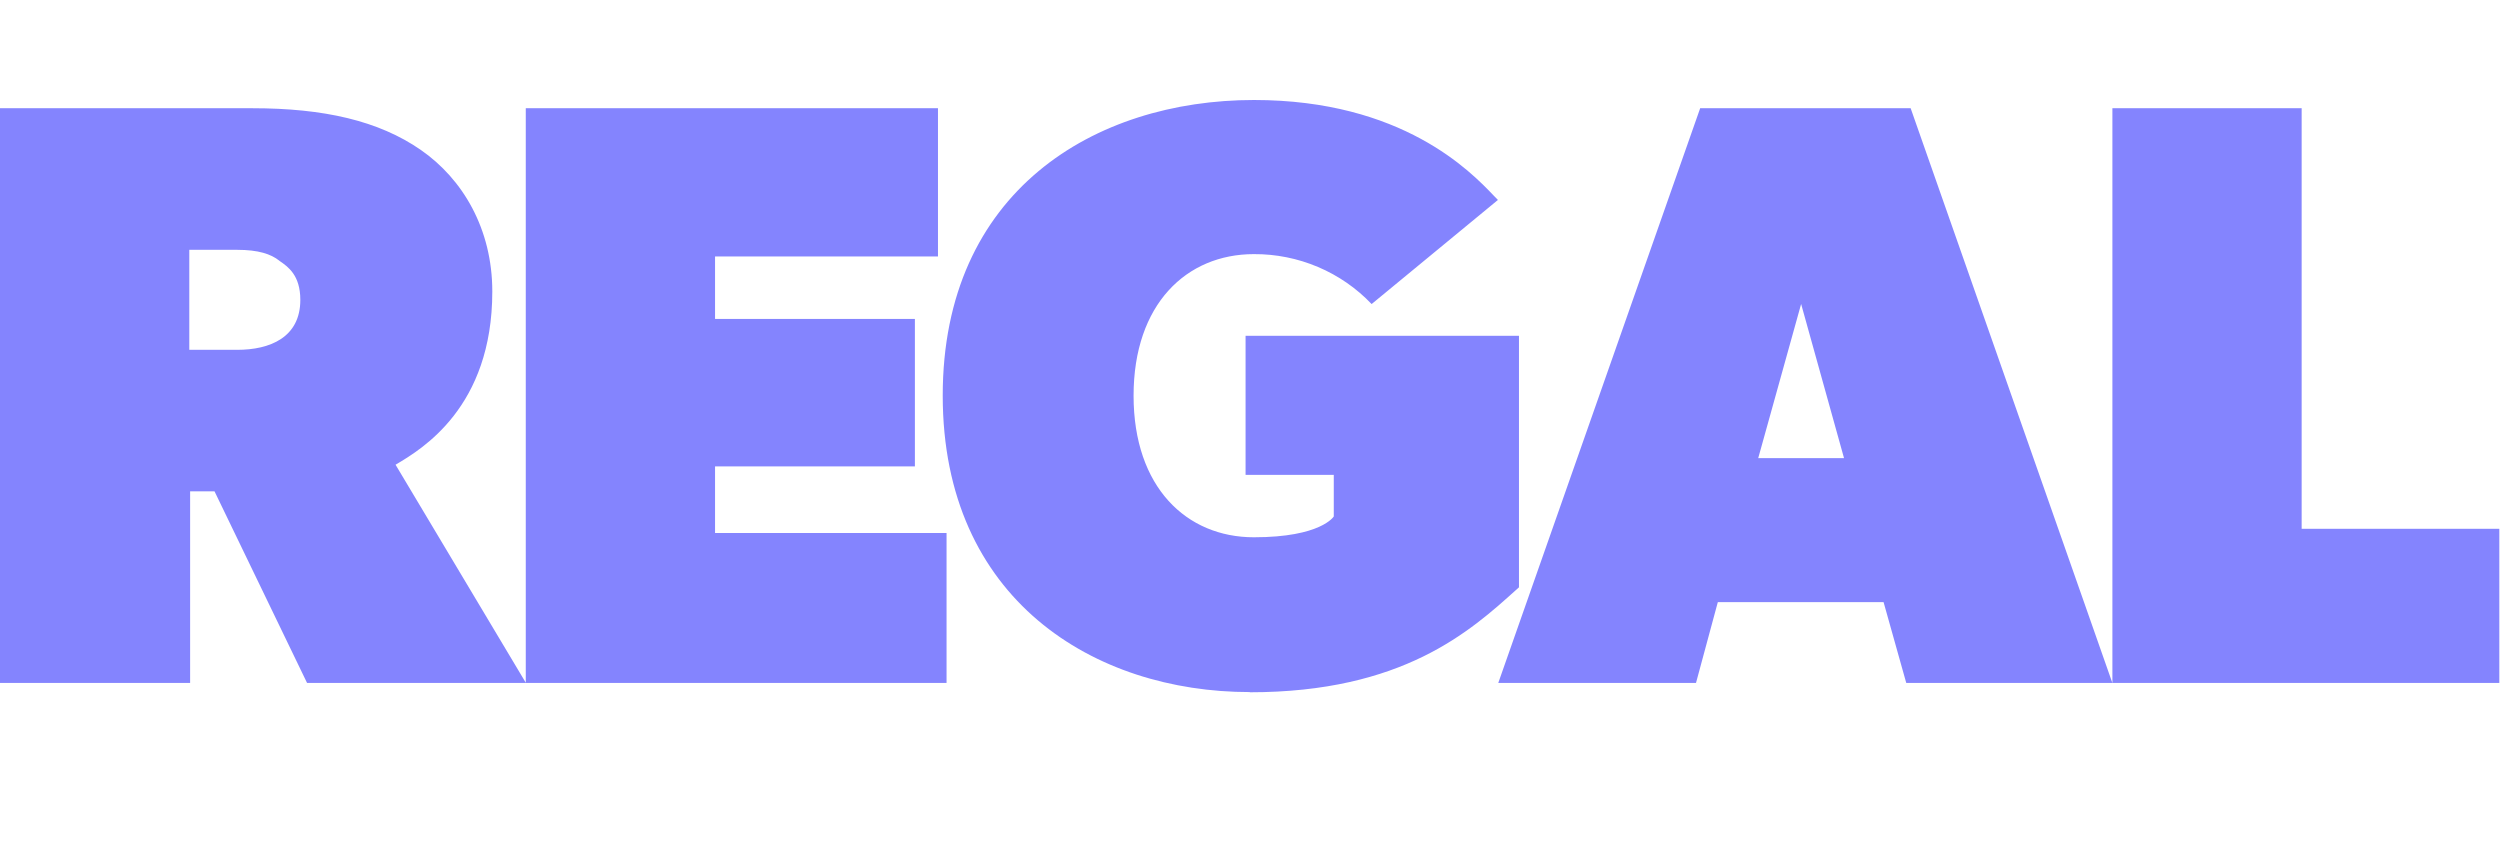 <svg width="100" height="34" viewBox="0 0 100 34" fill="none" xmlns="http://www.w3.org/2000/svg">
<path fill-rule="evenodd" clip-rule="evenodd" d="M37.709 15.823C37.709 23.985 43.766 27.683 49.991 27.683V27.691C56.104 27.691 58.81 25.25 60.658 23.583L60.665 23.578C60.696 23.549 60.728 23.52 60.759 23.492V13.432H49.823V18.995H53.351V20.658C53.351 20.658 52.847 21.491 50.155 21.491C47.462 21.491 45.343 19.492 45.343 15.827C45.343 12.162 47.464 10.165 50.155 10.165C51.036 10.16 51.909 10.335 52.72 10.679C53.53 11.022 54.26 11.527 54.865 12.162L59.917 7.998C59.869 7.951 59.811 7.89 59.742 7.818C58.841 6.875 56.095 4 50.159 4C43.766 4 37.709 7.66 37.709 15.823ZM12.282 27.317L8.581 19.654H7.605V27.317H0V4.329H10.095C12.956 4.329 15.146 4.829 16.831 5.996C18.515 7.163 19.692 9.161 19.692 11.661C19.692 16.293 16.869 17.968 15.842 18.577L15.822 18.589L21.031 27.308V4.329H37.519V10.258H28.602V12.758H36.596V18.656H28.602V21.32H37.862V27.317H21.037L21.037 27.318L12.282 27.317ZM11.172 10.427C10.836 10.16 10.33 9.993 9.488 9.993H7.572V13.993H9.49C10.802 13.993 12.013 13.495 12.013 11.995C12.013 11.008 11.522 10.67 11.185 10.439L11.172 10.43V10.427ZM76.25 27.317L75.343 24.085H68.713L67.84 27.317H59.931L68.007 4.329H76.426L84.494 27.317H76.25ZM72.045 12.159L70.329 18.324H73.761L72.045 12.159ZM84.496 4.329V27.317H99.973V21.153H92.066V4.329H84.496Z" fill="#8484FE"/>
</svg>
